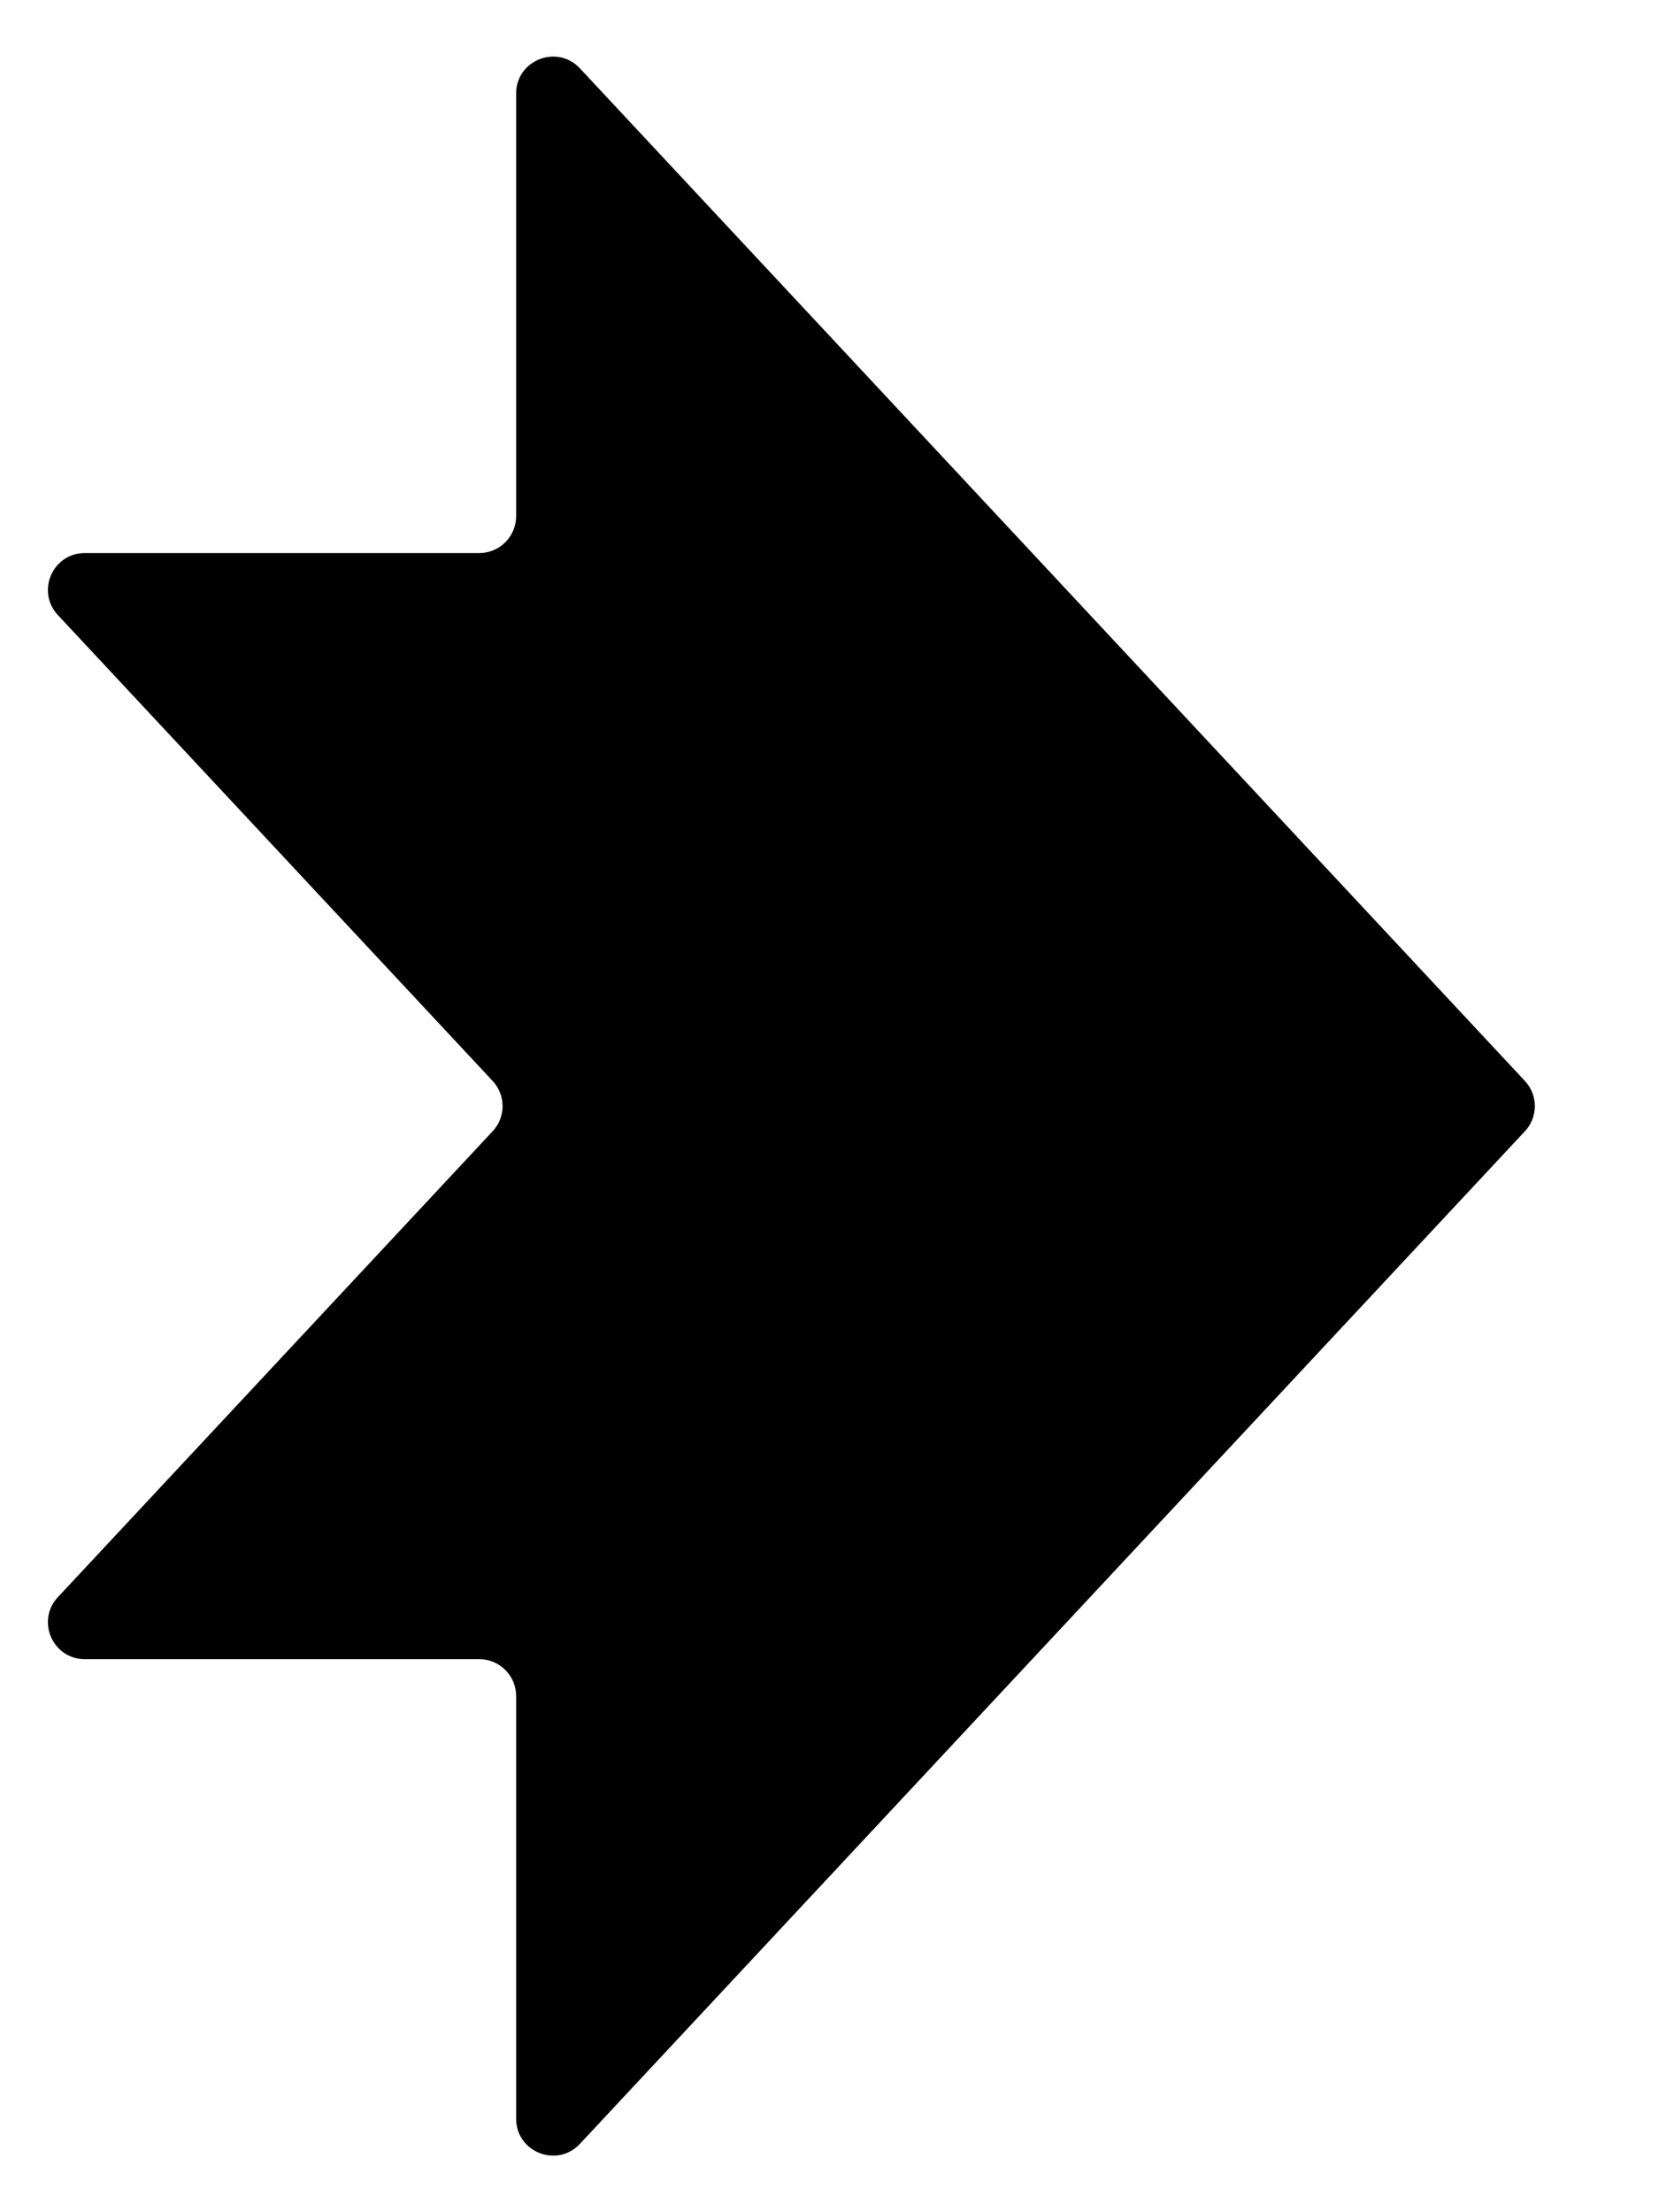 <svg width="45" height="60" viewBox="0 0 45 60" fill="none" xmlns="http://www.w3.org/2000/svg">
<path d="M13.363 30.682C13.722 30.298 13.722 29.702 13.363 29.318L1.57 16.682C0.974 16.043 1.427 15 2.301 15H13C13.552 15 14 14.552 14 14V2.537C14 1.629 15.112 1.191 15.731 1.855L41.363 29.318C41.722 29.702 41.722 30.298 41.363 30.682L15.731 58.145C15.112 58.809 14 58.371 14 57.463V46C14 45.448 13.552 45 13 45H2.301C1.427 45 0.974 43.957 1.57 43.318L13.363 30.682Z" fill="black"/>
</svg>

